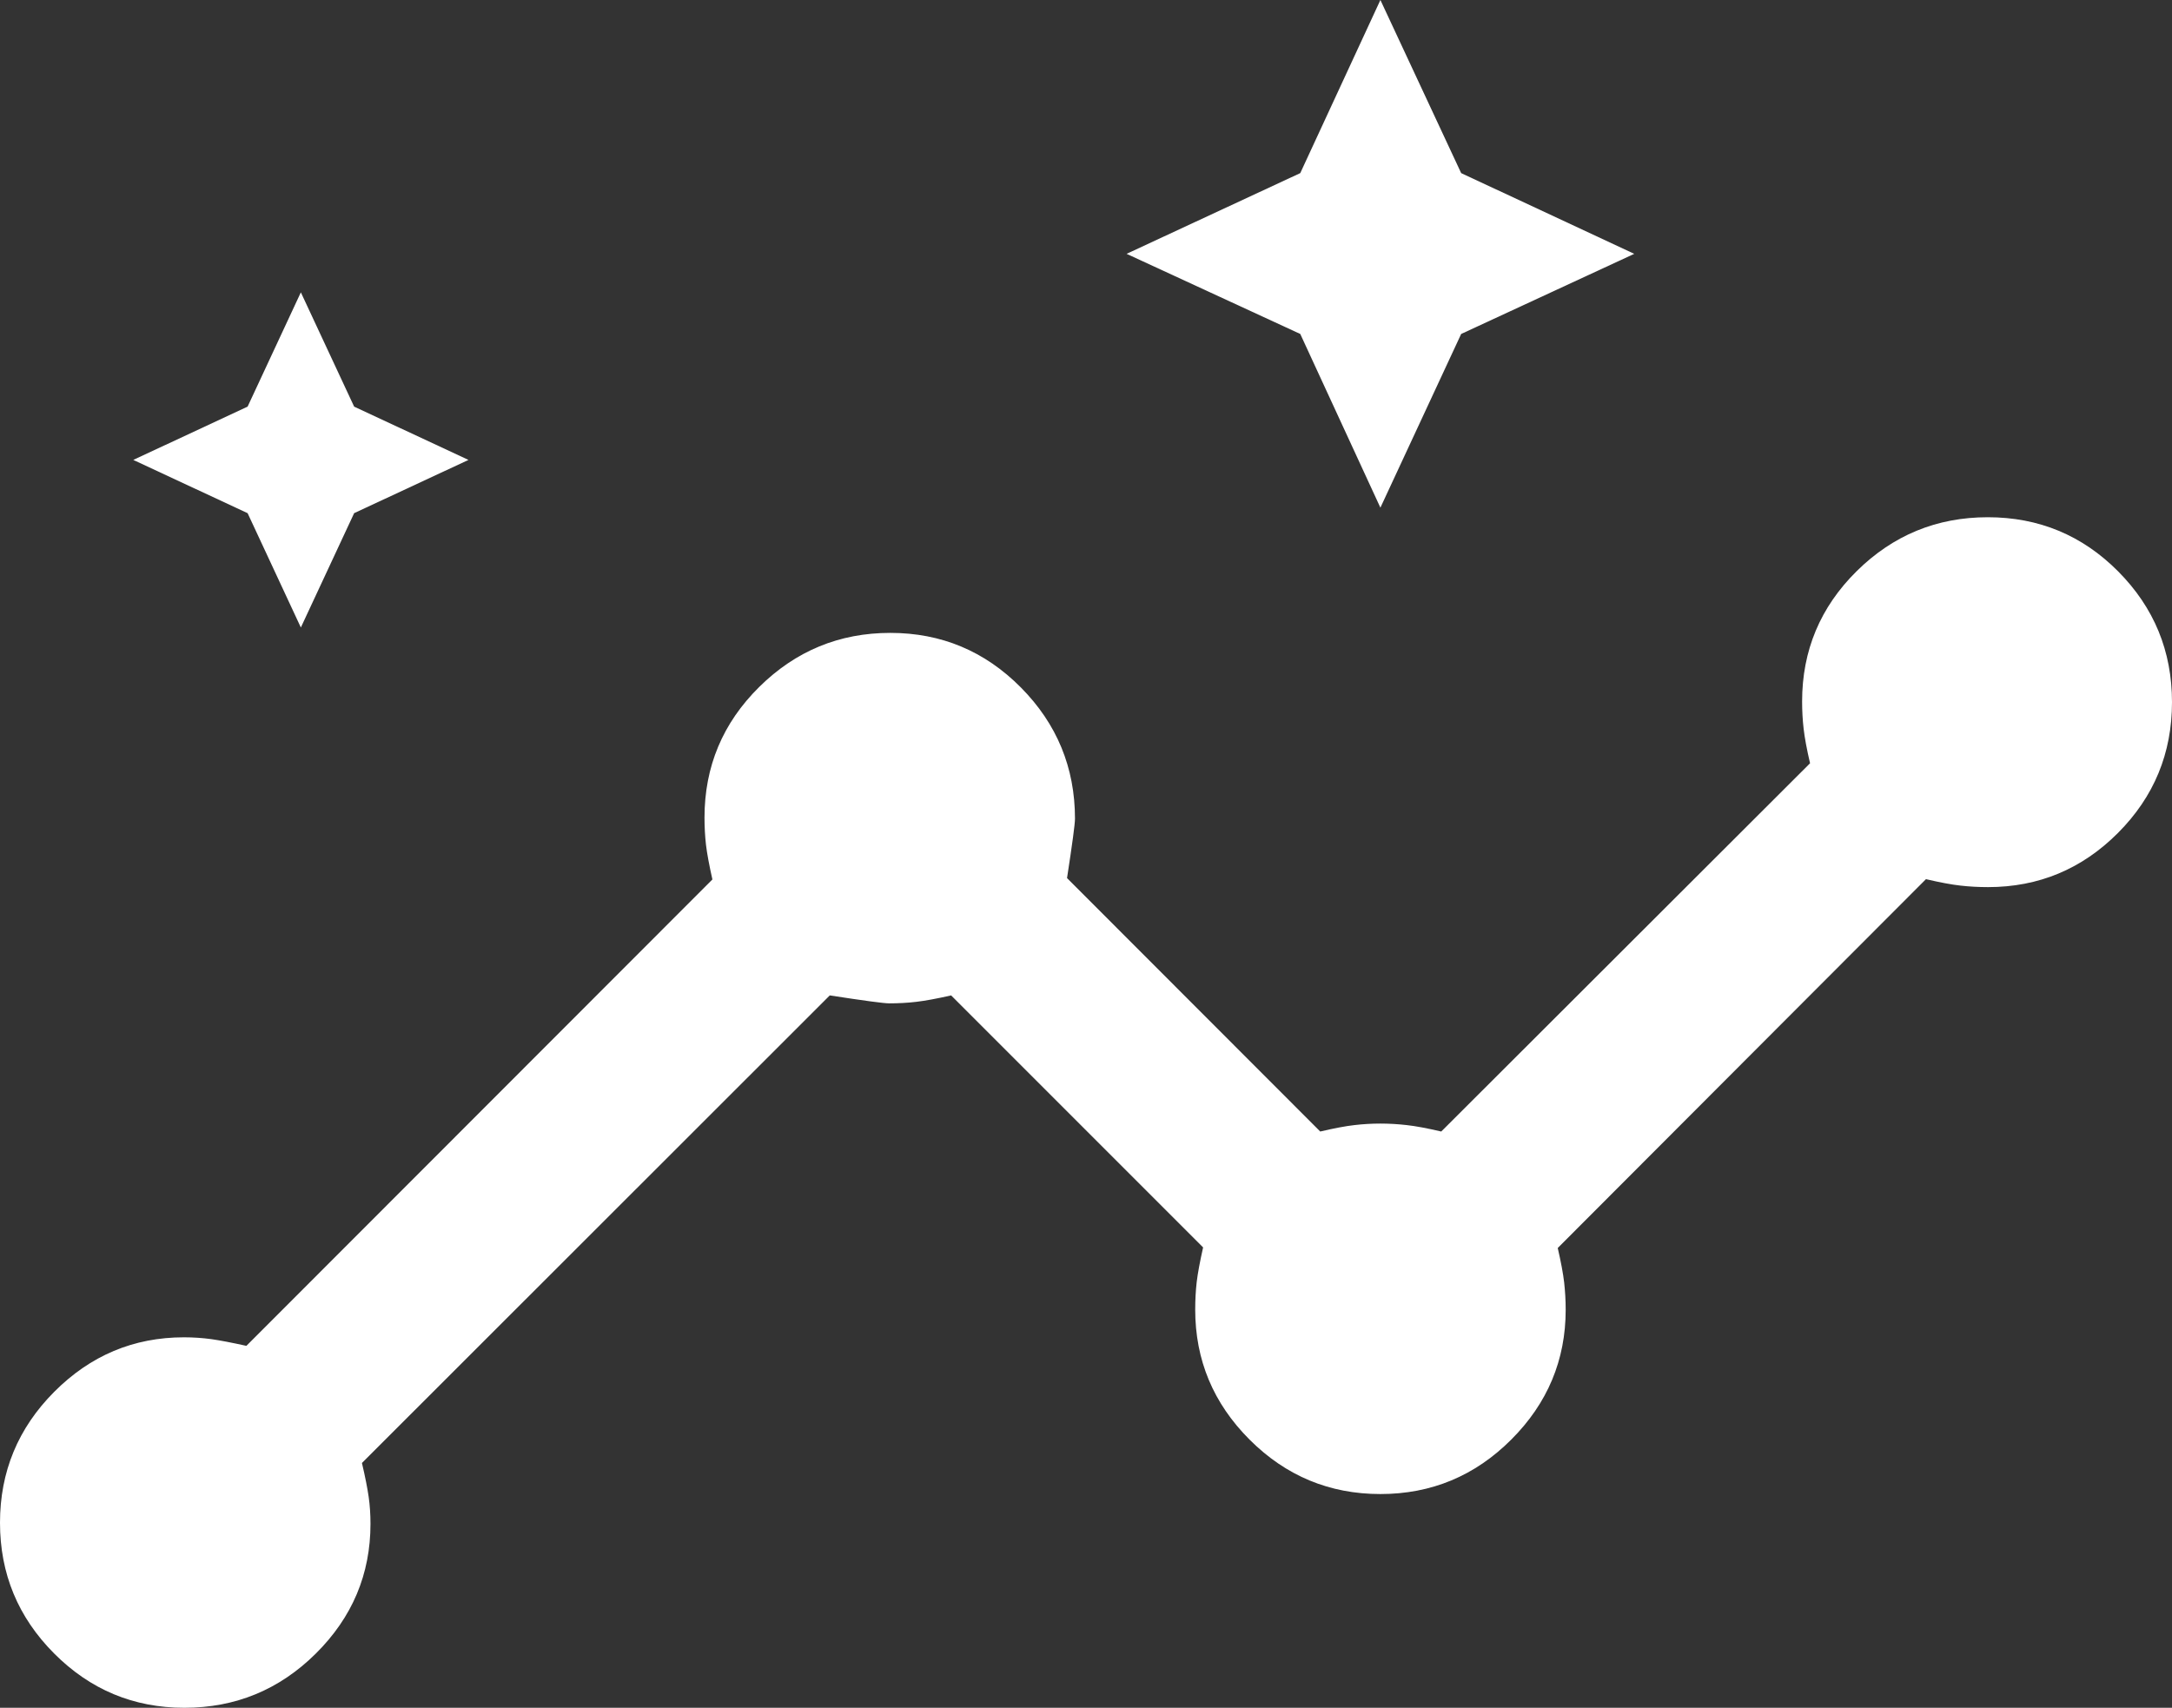 <?xml version="1.0" encoding="UTF-8"?>
<svg width="44.263px" height="34.804px" viewBox="0 0 44.263 34.804" version="1.1" xmlns="http://www.w3.org/2000/svg" xmlns:xlink="http://www.w3.org/1999/xlink">
    <rect x="0" y="0" width="44.263" height="34.804" fill="#333333" stroke="none"/>
    <title>insights_FILL1_wght500_GRAD0_opsz48</title>
    <g id="Designs" stroke="none" stroke-width="1" fill="none" fill-rule="evenodd">
        <g id="0.01-Startseite" transform="translate(-713, -947)" fill="#FFFFFF" fill-rule="nonzero">
            <g id="insights_FILL1_wght500_GRAD0_opsz48" transform="translate(713, 947)">
                <path d="M3.757,34.804 C2.723,34.804 1.838,34.435 1.103,33.697 C0.368,32.959 0,32.071 0,31.033 C0,29.994 0.368,29.105 1.105,28.365 C1.842,27.625 2.723,27.254 3.749,27.254 C3.941,27.254 4.126,27.267 4.305,27.291 C4.483,27.316 4.722,27.362 5.021,27.428 L14.518,17.923 C14.452,17.629 14.408,17.393 14.387,17.215 C14.367,17.036 14.357,16.852 14.357,16.663 C14.357,15.623 14.728,14.736 15.471,14.001 C16.215,13.265 17.105,12.898 18.144,12.898 C19.182,12.898 20.069,13.269 20.804,14.01 C21.539,14.752 21.907,15.644 21.907,16.685 C21.907,16.791 21.853,17.195 21.745,17.895 L26.905,23.06 C27.191,22.993 27.423,22.949 27.602,22.929 C27.78,22.908 27.957,22.898 28.131,22.898 C28.306,22.898 28.485,22.908 28.667,22.929 C28.85,22.949 29.084,22.993 29.371,23.06 L36.887,15.555 C36.82,15.269 36.777,15.035 36.756,14.852 C36.735,14.67 36.725,14.484 36.725,14.296 C36.725,13.259 37.095,12.374 37.836,11.641 C38.577,10.908 39.468,10.541 40.509,10.541 C41.549,10.541 42.435,10.909 43.166,11.645 C43.897,12.381 44.263,13.269 44.263,14.31 C44.263,15.35 43.896,16.239 43.162,16.975 C42.428,17.711 41.545,18.079 40.514,18.079 C40.322,18.079 40.135,18.069 39.952,18.048 C39.77,18.028 39.535,17.984 39.249,17.917 L31.745,25.434 C31.811,25.72 31.855,25.954 31.876,26.137 C31.896,26.32 31.907,26.504 31.907,26.691 C31.907,27.717 31.537,28.6 30.797,29.339 C30.058,30.078 29.169,30.448 28.131,30.448 C27.093,30.448 26.204,30.078 25.465,29.339 C24.726,28.6 24.357,27.716 24.357,26.688 C24.357,26.495 24.367,26.31 24.387,26.131 C24.408,25.952 24.452,25.716 24.518,25.422 L19.383,20.286 C19.088,20.353 18.852,20.396 18.673,20.417 C18.495,20.438 18.31,20.448 18.119,20.448 C18.013,20.448 17.61,20.394 16.91,20.286 L7.376,29.815 C7.443,30.101 7.488,30.331 7.513,30.505 C7.538,30.68 7.55,30.864 7.55,31.056 C7.55,32.081 7.179,32.962 6.436,33.699 C5.693,34.436 4.8,34.804 3.757,34.804 Z M6.131,12.788 L5.046,10.458 L2.716,9.373 L5.046,8.287 L6.131,5.958 L7.217,8.287 L9.547,9.373 L7.217,10.458 L6.131,12.788 Z M28.131,10.346 L26.498,6.806 L22.959,5.173 L26.498,3.528 L28.131,0 L29.777,3.528 L33.304,5.173 L29.777,6.806 L28.131,10.346 Z" id="Shape"></path>
            </g>
        </g>
    </g>
</svg>